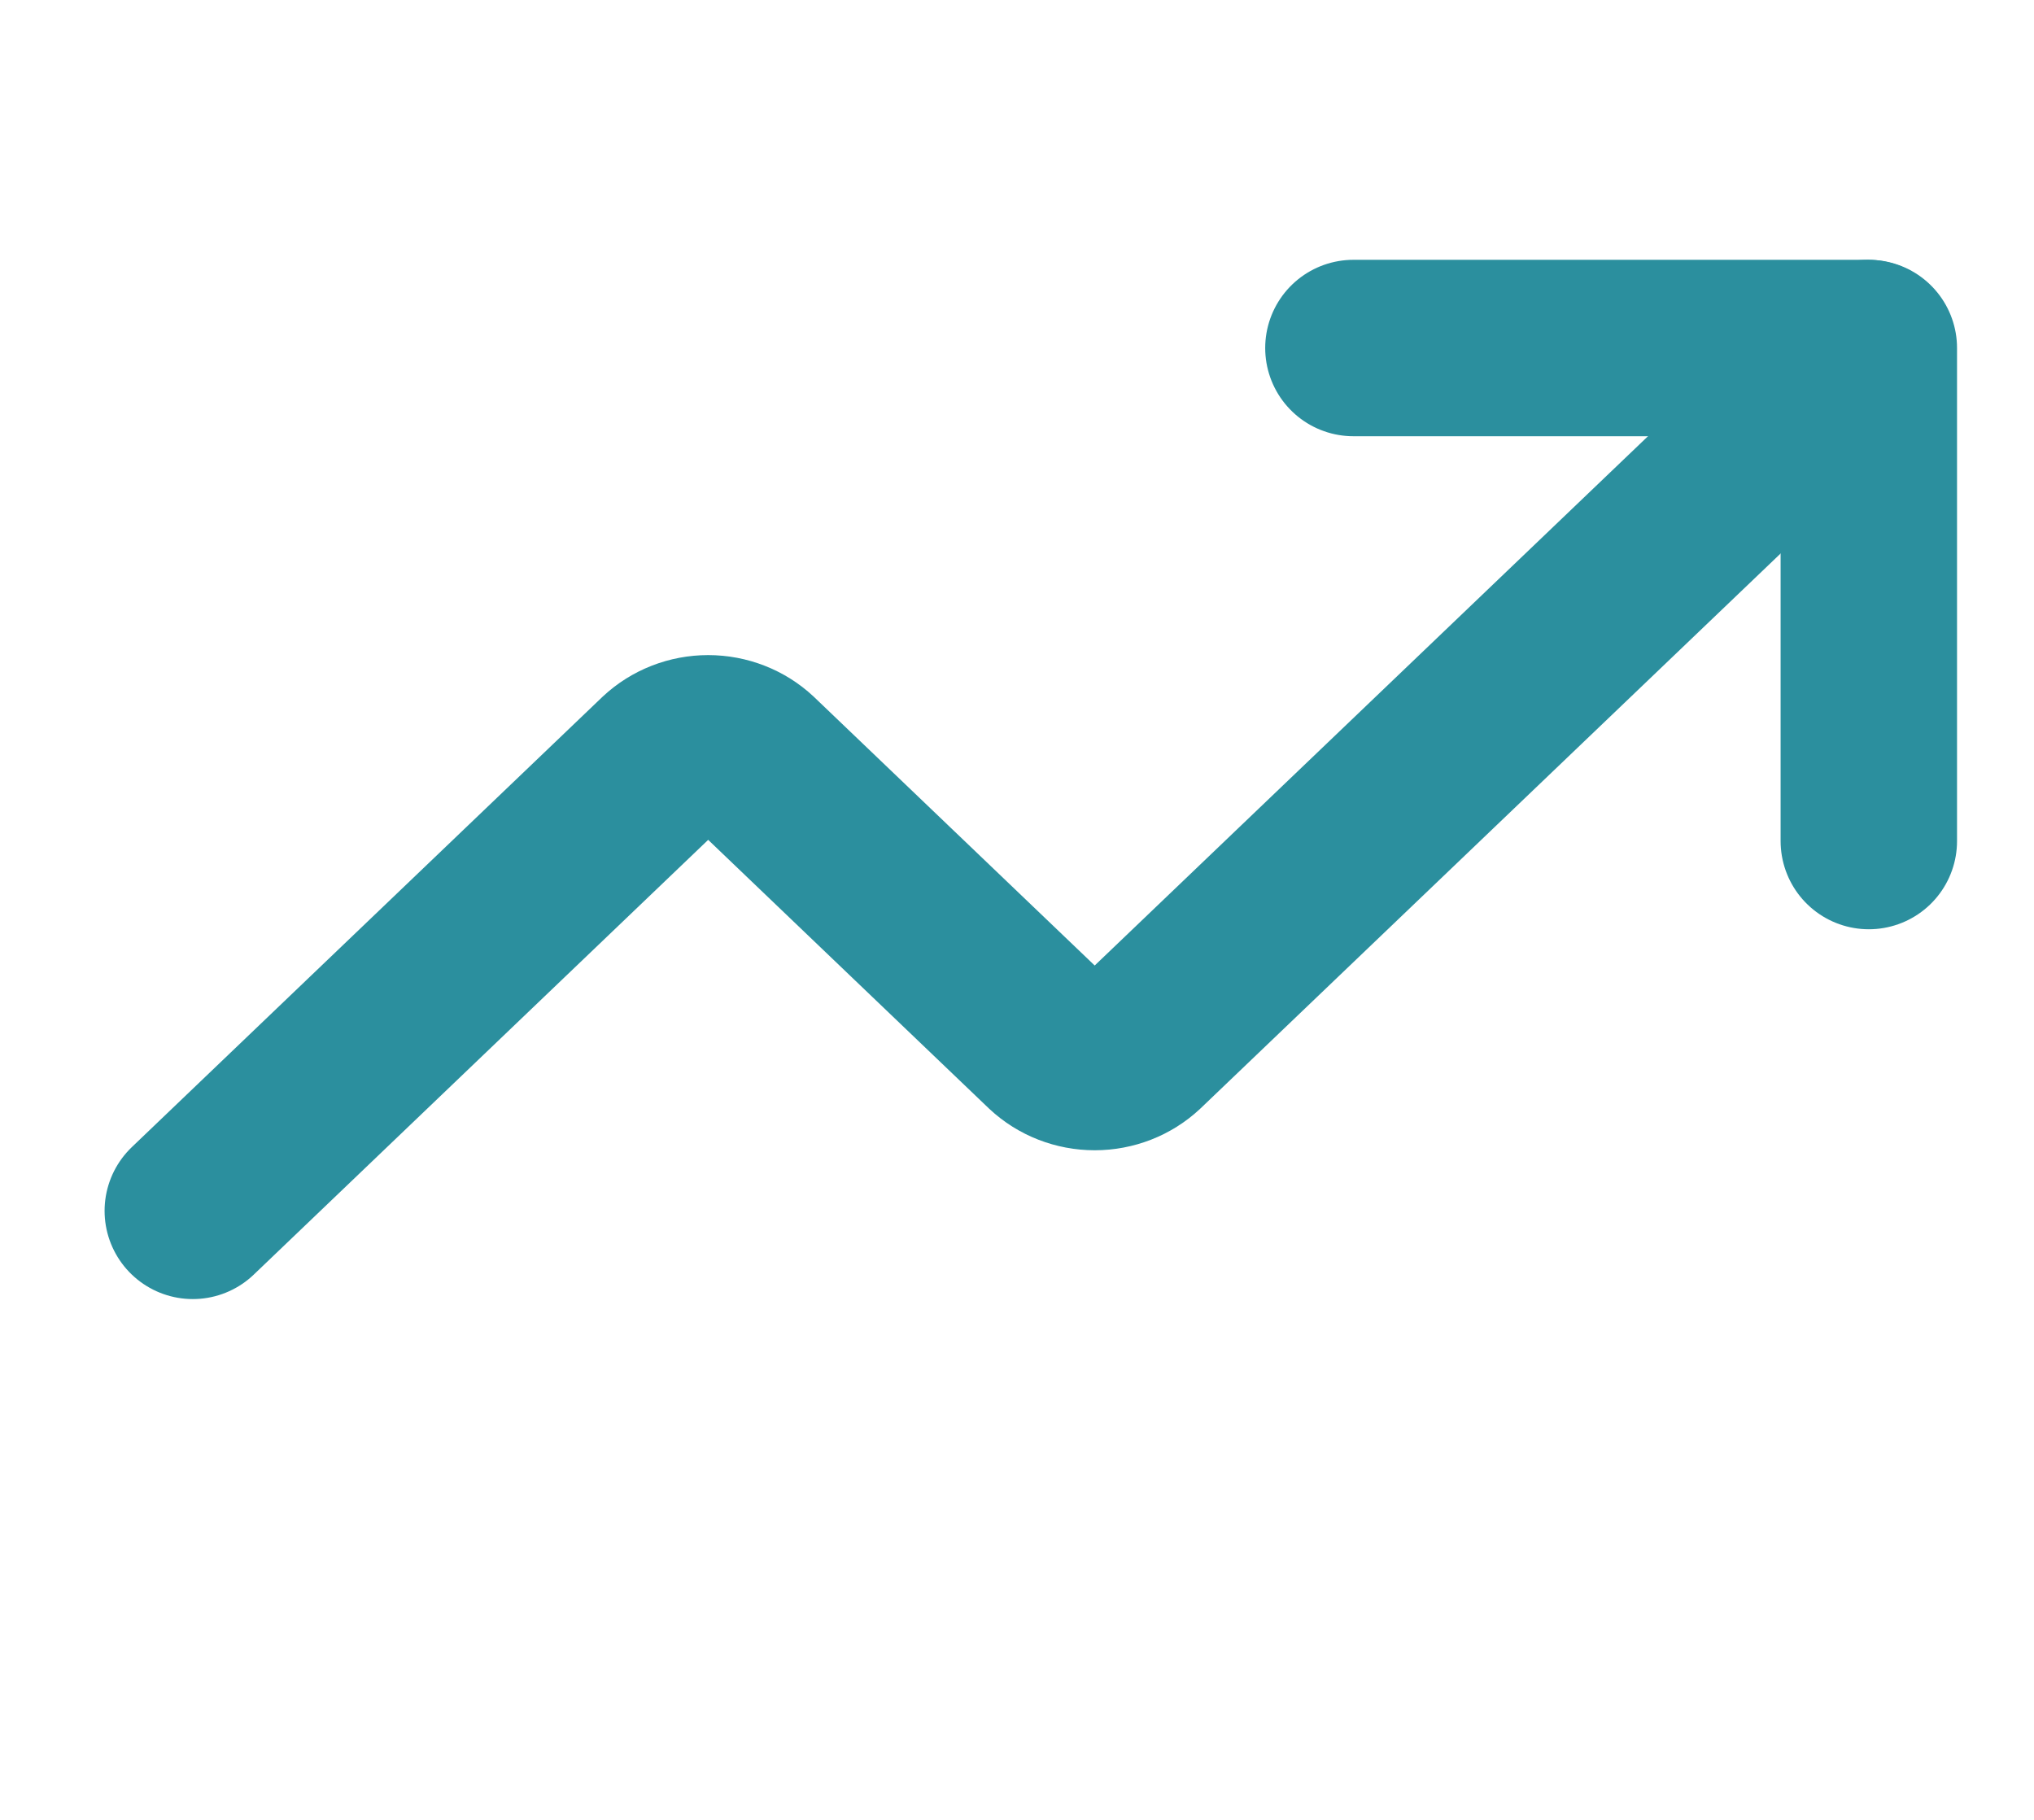 <?xml version="1.0" encoding="UTF-8"?> <svg xmlns="http://www.w3.org/2000/svg" width="38" height="34" viewBox="0 0 38 34" fill="none"><path d="M25.285 6.502H34.914V15.713" stroke="#2B8F9E" stroke-width="3.296" stroke-linecap="round" stroke-linejoin="round"></path><path d="M34.895 6.502L21.294 19.513C21.069 19.724 20.767 19.842 20.452 19.842C20.137 19.842 19.834 19.724 19.609 19.513L14.073 14.216C13.848 14.005 13.545 13.887 13.23 13.887C12.915 13.887 12.613 14.005 12.388 14.216L3.602 22.622" stroke="#2B8F9E" stroke-width="3.296" stroke-linecap="round" stroke-linejoin="round"></path></svg> 
